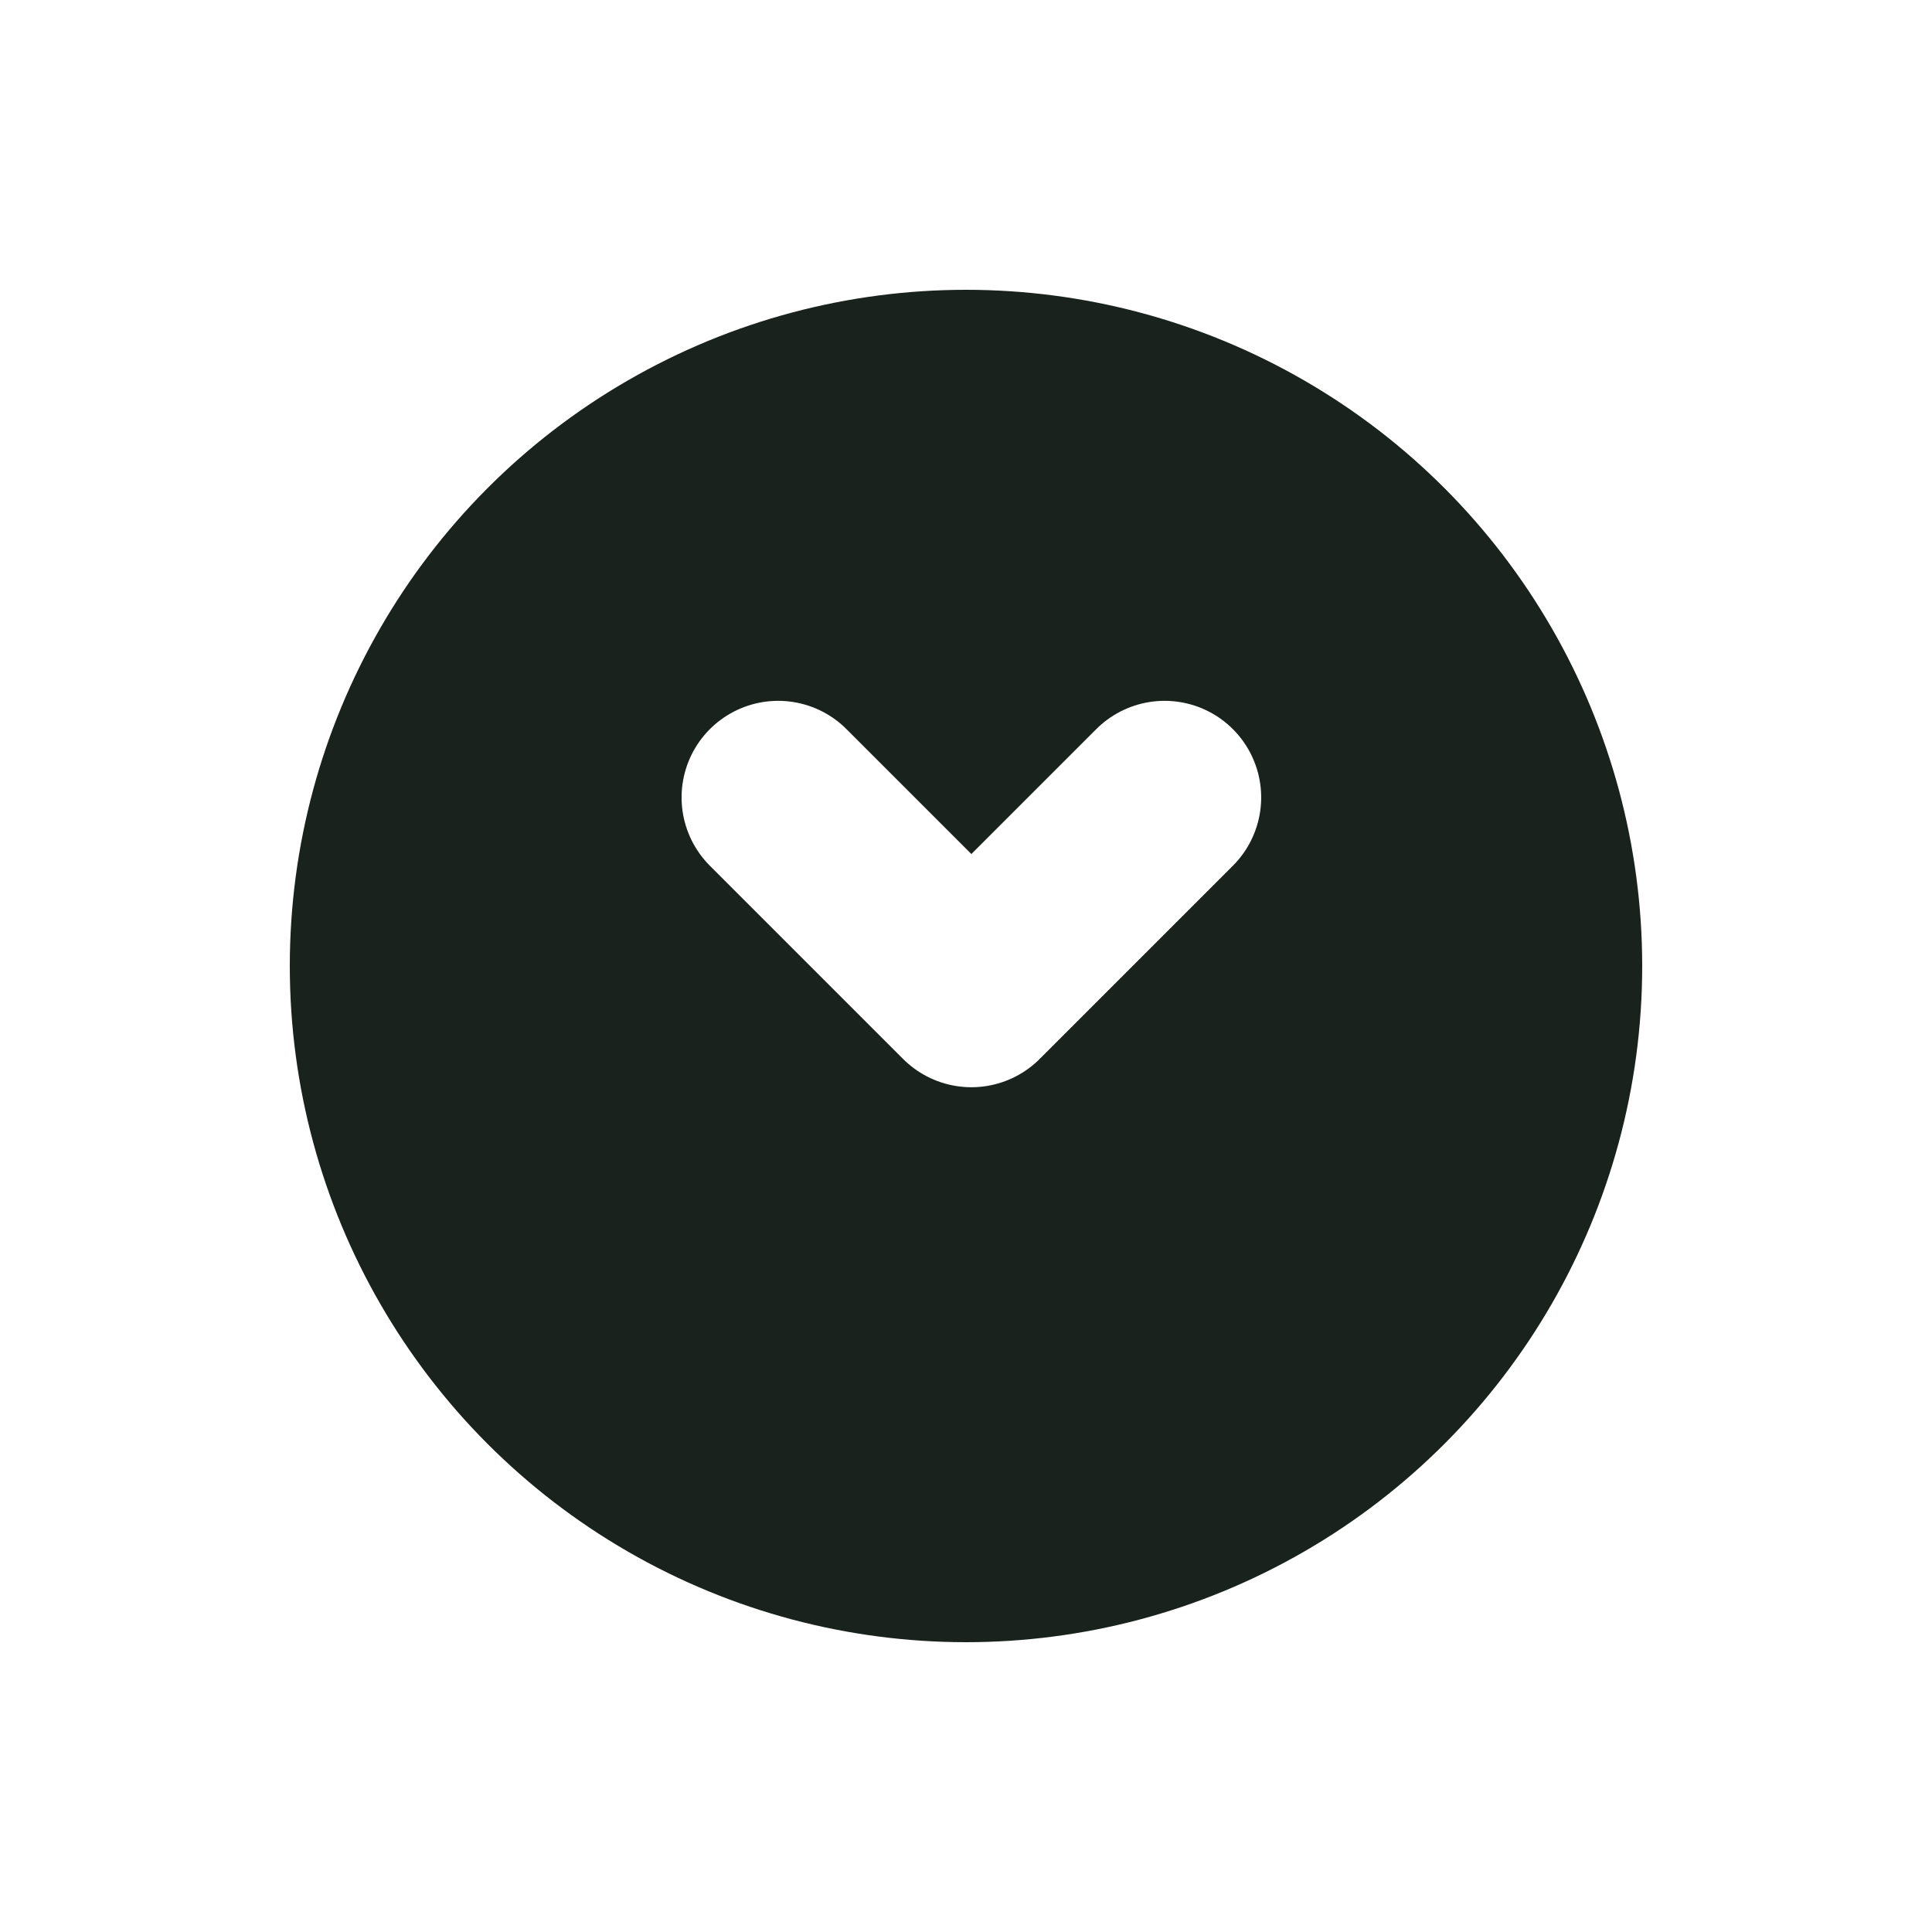 <svg xmlns="http://www.w3.org/2000/svg" xmlns:xlink="http://www.w3.org/1999/xlink" width="60" height="60" viewBox="0 0 60 60">
  <defs>
    <filter id="Elipse_70" x="0" y="0" width="60" height="60" filterUnits="userSpaceOnUse">
      <feOffset dy="3" input="SourceAlpha"/>
      <feGaussianBlur stdDeviation="3" result="blur"/>
      <feFlood flood-color="#3e5b49" flood-opacity="0.129"/>
      <feComposite operator="in" in2="blur"/>
      <feComposite in="SourceGraphic"/>
    </filter>
  </defs>
  <g id="circule" transform="translate(-921 -566)">
    <g transform="matrix(1, 0, 0, 1, 921, 566)" filter="url(#Elipse_70)">
      <circle id="Elipse_70-2" data-name="Elipse 70" cx="21" cy="21" r="21" transform="translate(9 6)" fill="#19221d"/>
    </g>
    <g id="arrow" transform="translate(945.167 596.765) rotate(-90)">
      <path id="Caminho_9779" data-name="Caminho 9779" d="M6,0,0,6l6,6" fill="none" stroke="#fff" stroke-linecap="round" stroke-linejoin="round" stroke-width="6"/>
    </g>
  </g>
</svg>

